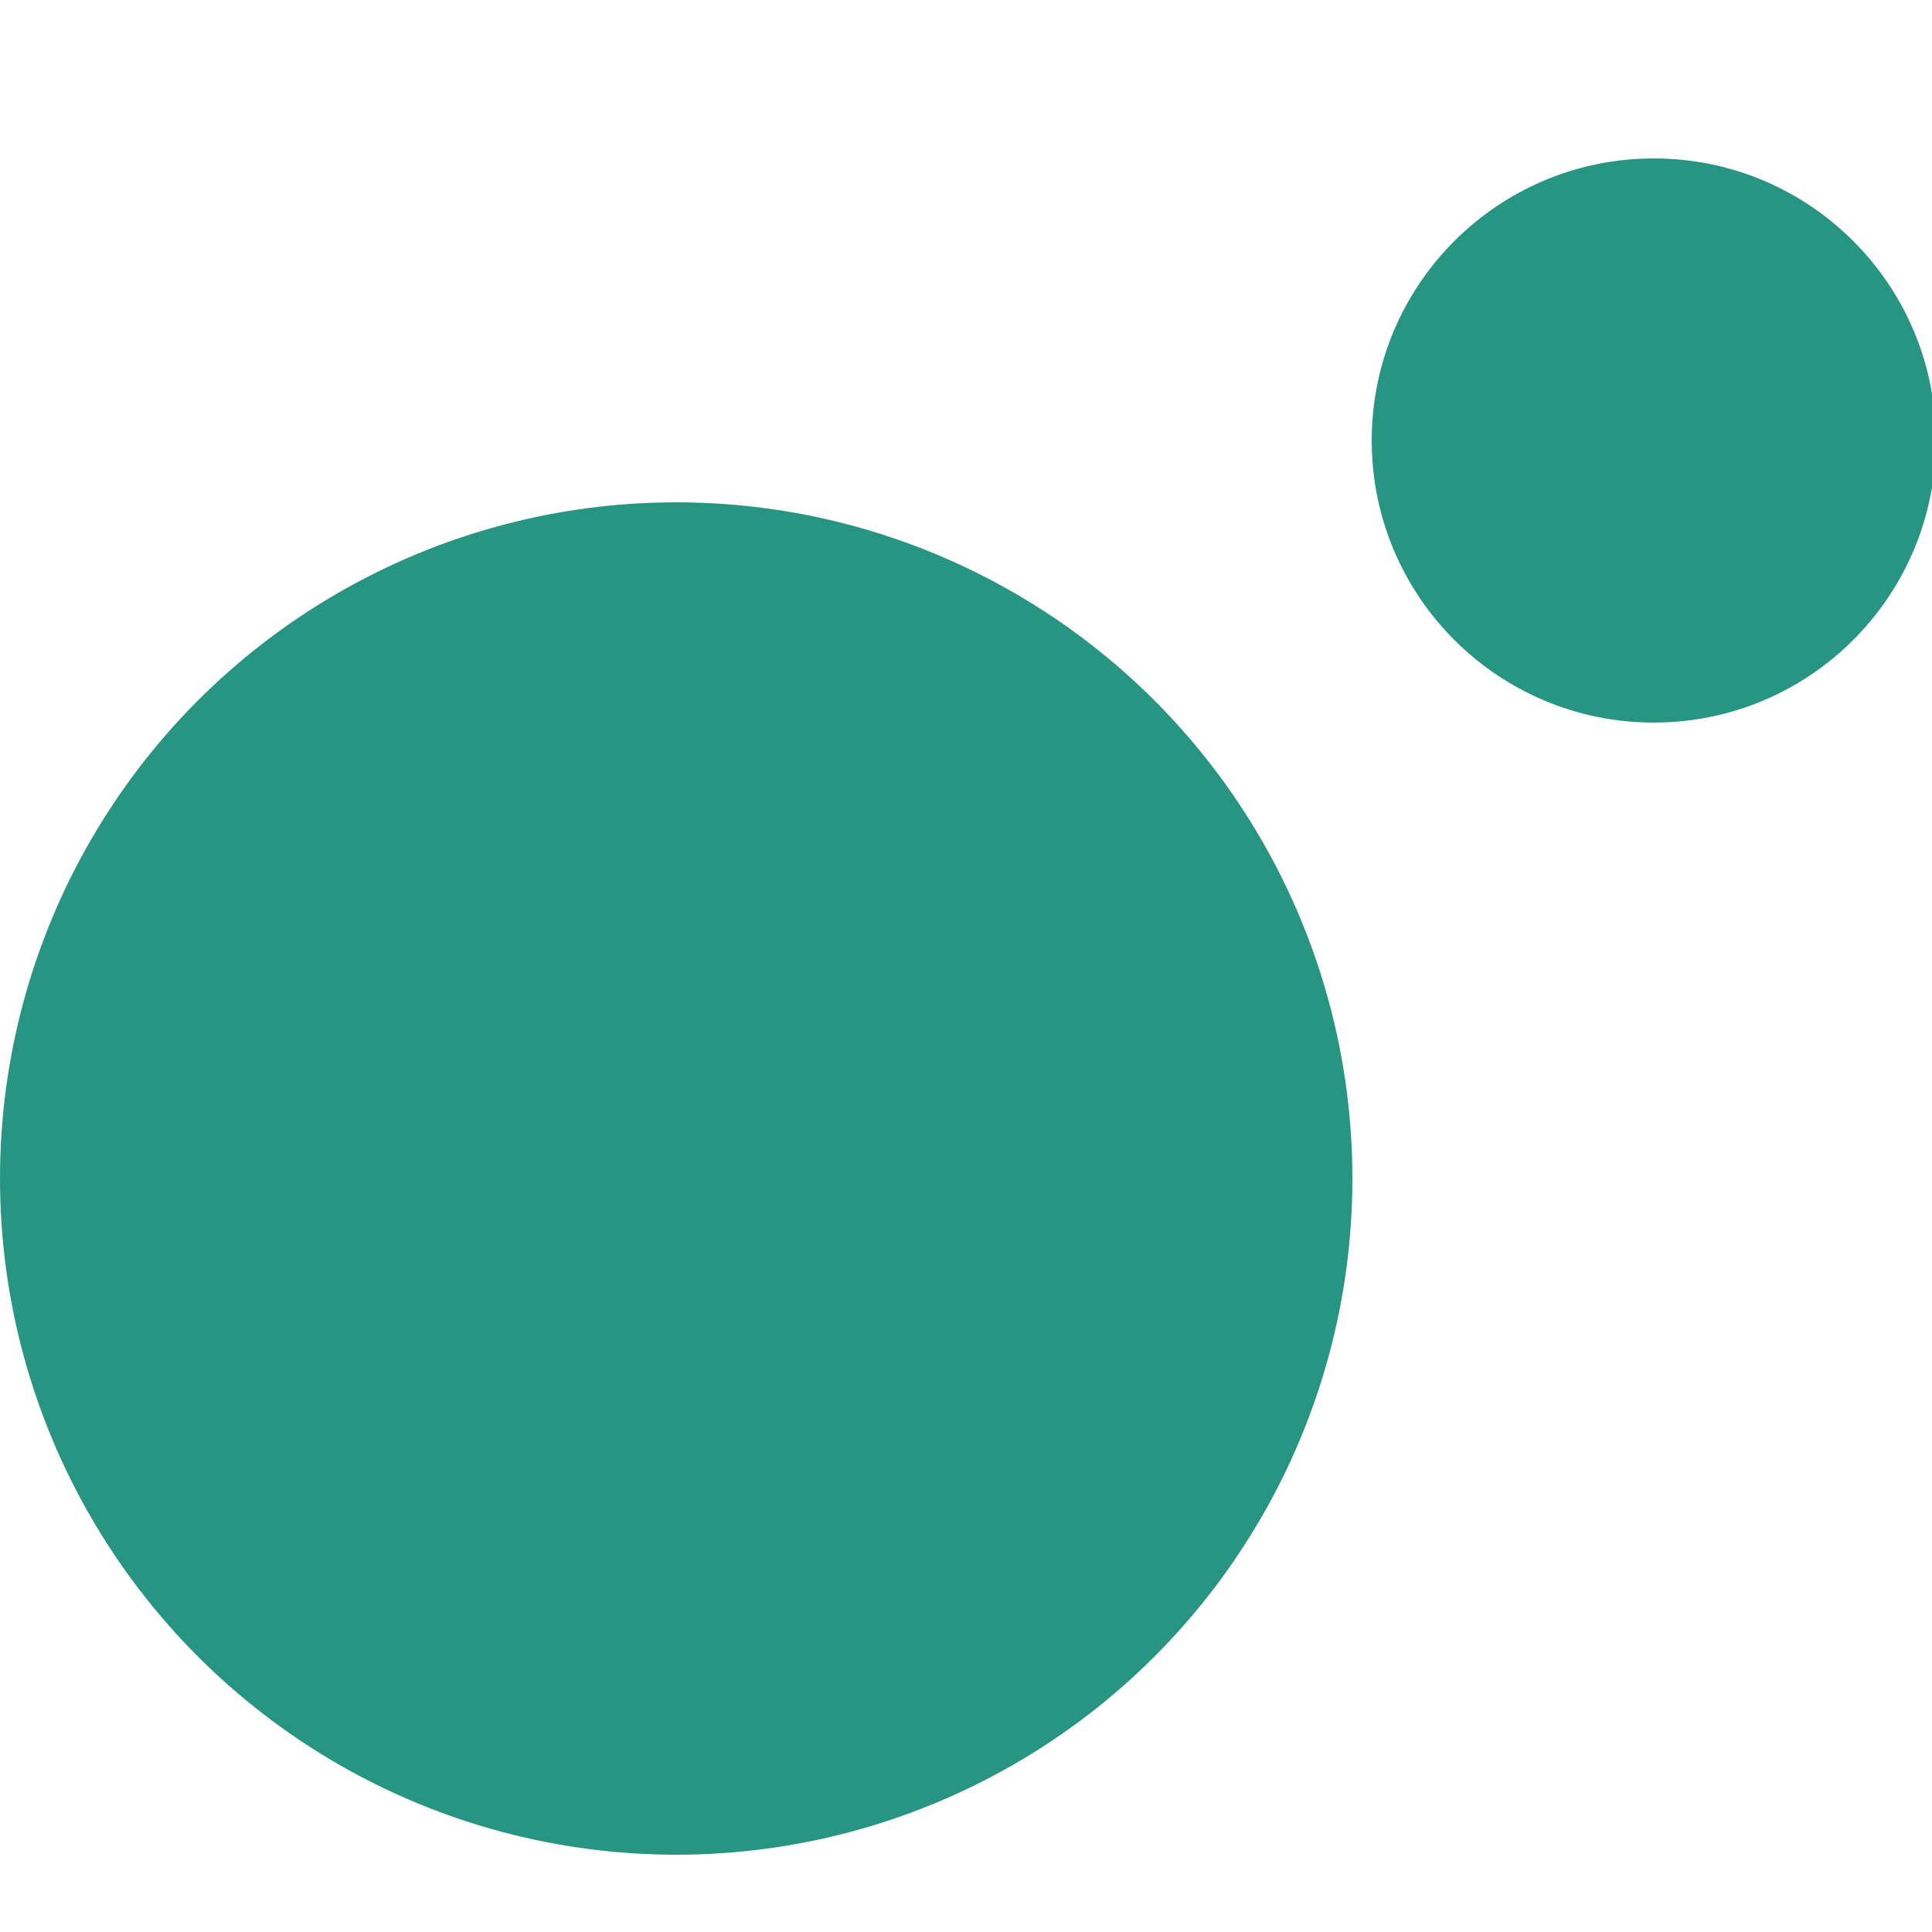 <svg xmlns="http://www.w3.org/2000/svg" xmlns:xlink="http://www.w3.org/1999/xlink" id="Layer_1" x="0px" y="0px" viewBox="0 0 50 50" style="enable-background:new 0 0 50 50;" xml:space="preserve"><style type="text/css">	.st0{fill:#289583;}</style><circle class="st0" cx="17.5" cy="30.5" r="17.5"></circle><circle class="st0" cx="42.8" cy="11.4" r="7.3"></circle></svg>